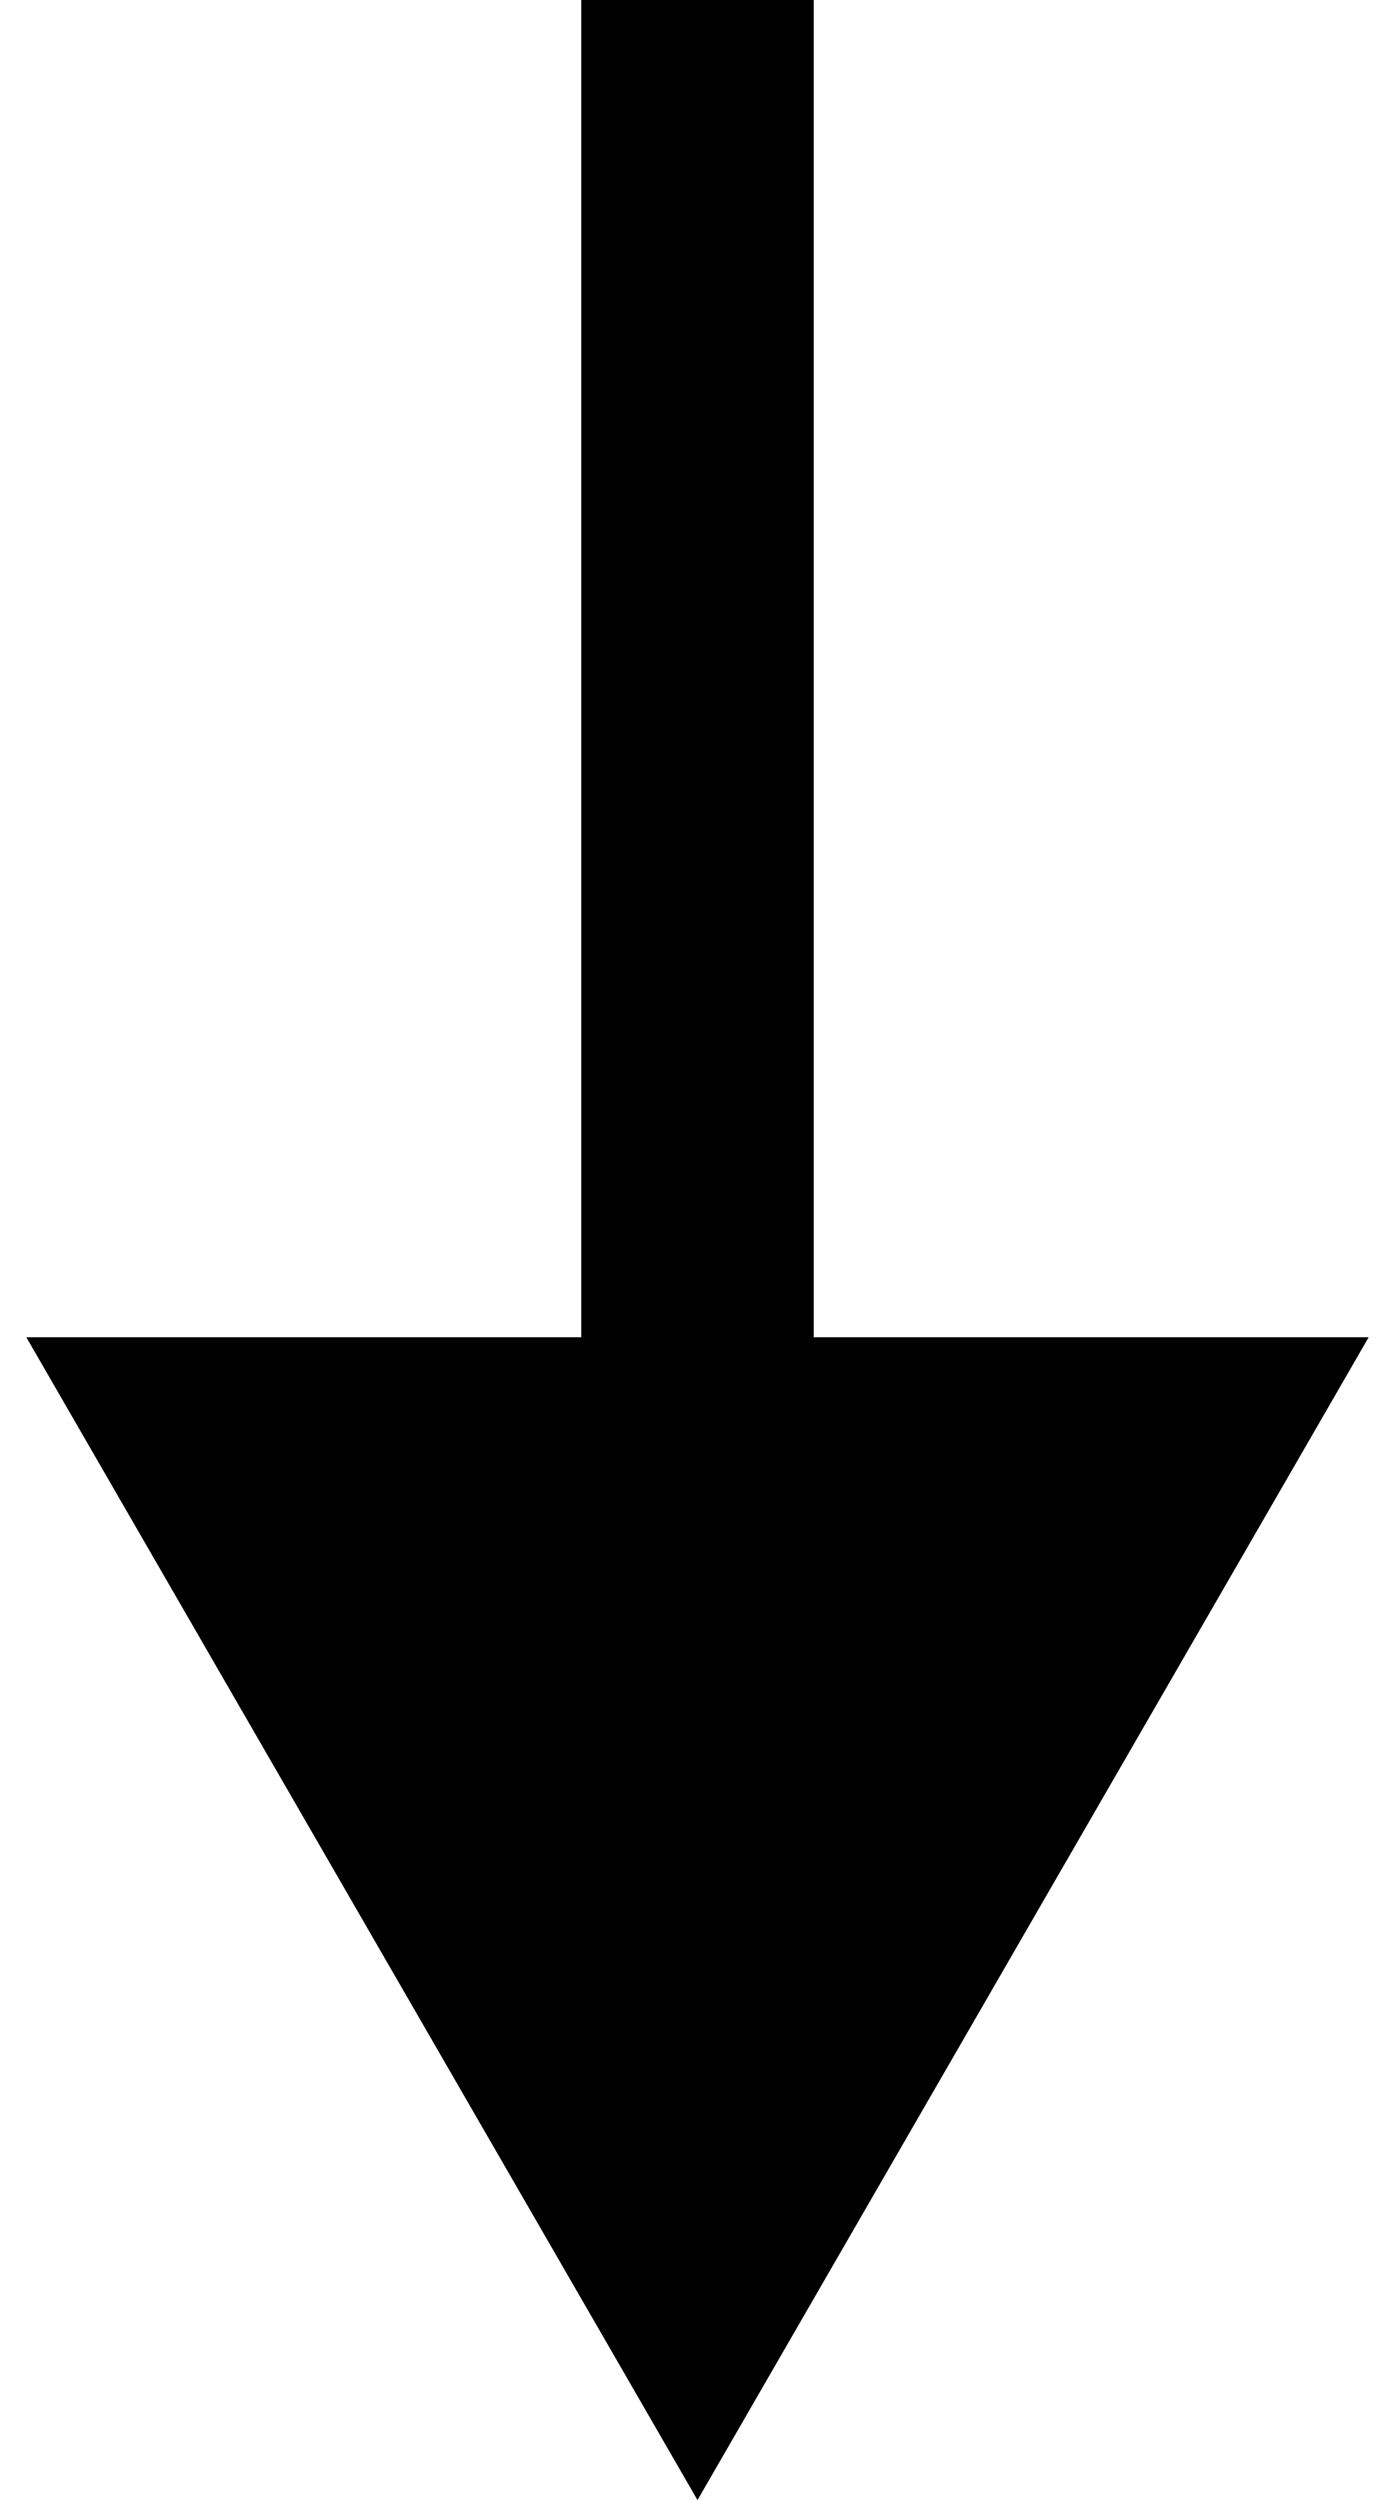<svg width="24" height="43" viewBox="0 0 24 43" fill="none" xmlns="http://www.w3.org/2000/svg">
<path d="M12 43L0.453 23L10 23L10 -5.92153e-07L14 -4.17308e-07L14 23L23.547 23L12 43Z" fill="black"/>
</svg>
